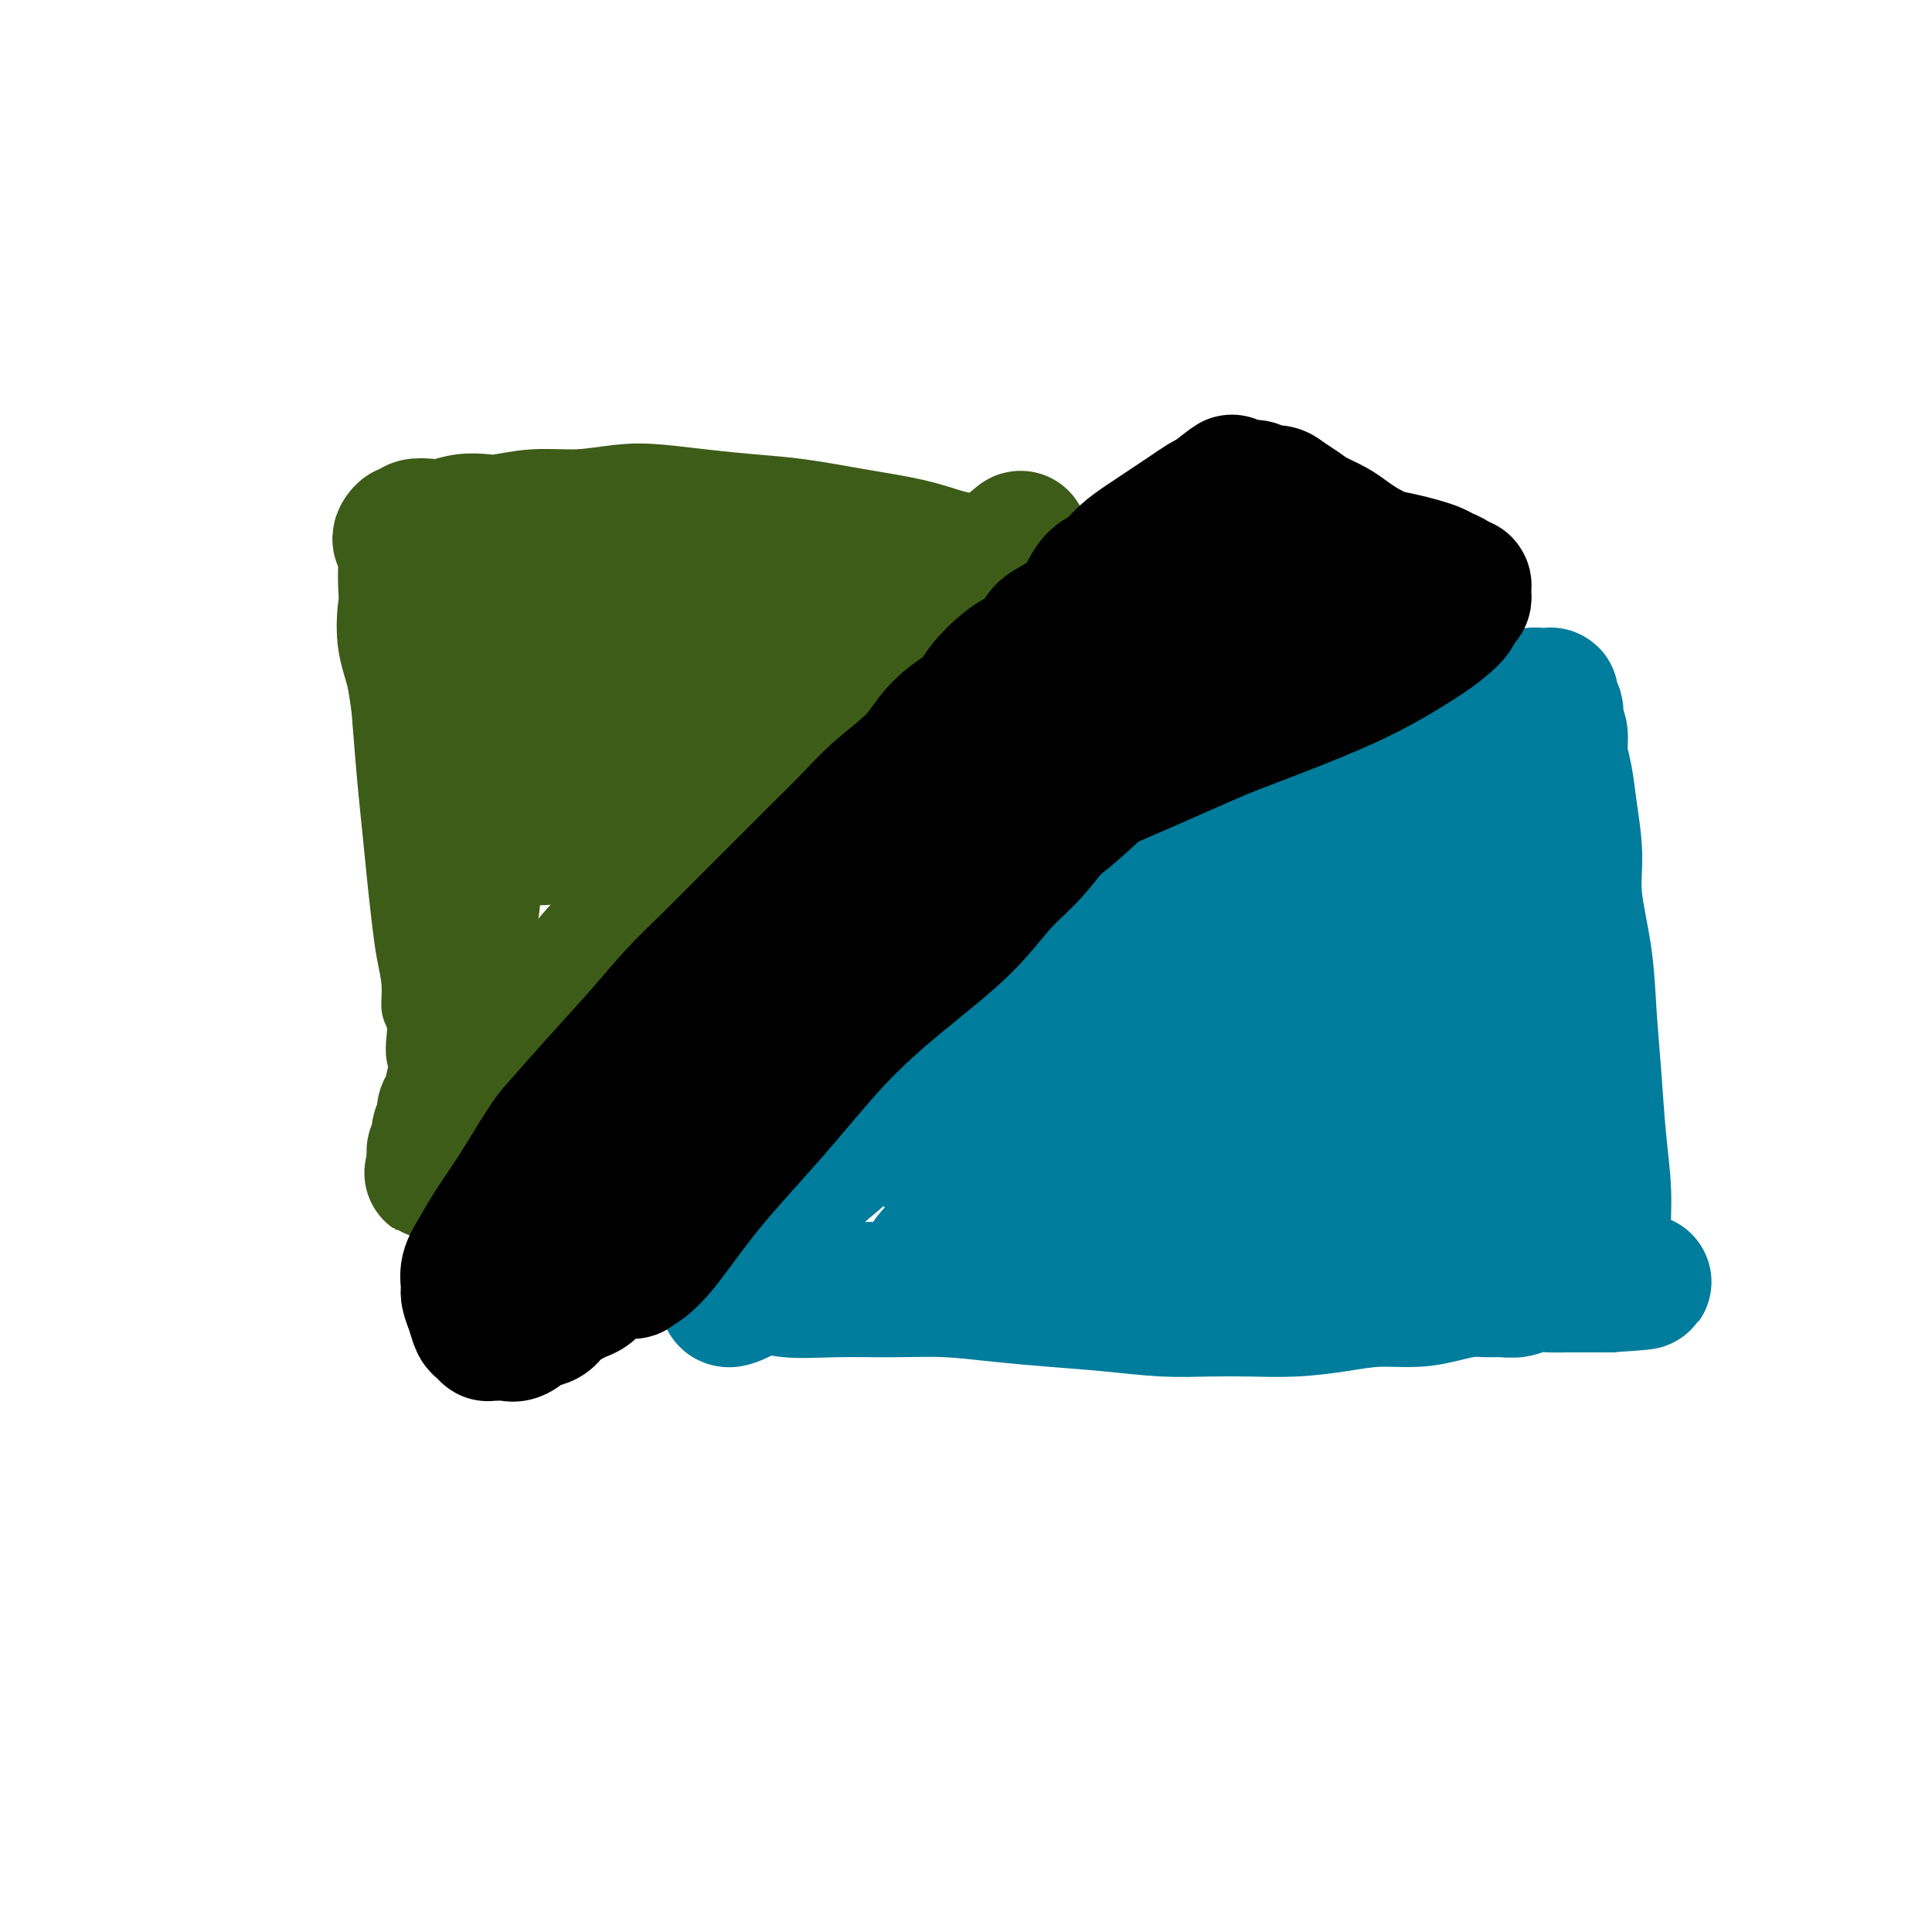 <svg viewBox='0 0 400 400' version='1.1' xmlns='http://www.w3.org/2000/svg' xmlns:xlink='http://www.w3.org/1999/xlink'><g fill='none' stroke='#3D5C18' stroke-width='6' stroke-linecap='round' stroke-linejoin='round'><path d='M96,251c0.770,-1.109 1.540,-2.217 2,-3c0.460,-0.783 0.610,-1.240 1,-2c0.390,-0.760 1.018,-1.824 2,-3c0.982,-1.176 2.317,-2.464 4,-4c1.683,-1.536 3.714,-3.320 6,-6c2.286,-2.680 4.826,-6.255 7,-9c2.174,-2.745 3.980,-4.660 6,-7c2.020,-2.340 4.253,-5.104 7,-9c2.747,-3.896 6.008,-8.922 9,-13c2.992,-4.078 5.715,-7.207 8,-10c2.285,-2.793 4.133,-5.249 6,-8c1.867,-2.751 3.752,-5.795 6,-8c2.248,-2.205 4.860,-3.570 7,-6c2.140,-2.430 3.808,-5.924 6,-9c2.192,-3.076 4.910,-5.735 7,-8c2.090,-2.265 3.554,-4.136 5,-6c1.446,-1.864 2.874,-3.721 4,-5c1.126,-1.279 1.951,-1.979 3,-3c1.049,-1.021 2.324,-2.364 3,-3c0.676,-0.636 0.754,-0.567 1,-1c0.246,-0.433 0.658,-1.369 1,-2c0.342,-0.631 0.612,-0.958 1,-1c0.388,-0.042 0.892,0.200 1,0c0.108,-0.200 -0.181,-0.842 0,-1c0.181,-0.158 0.833,0.168 1,0c0.167,-0.168 -0.151,-0.828 0,-1c0.151,-0.172 0.771,0.146 1,0c0.229,-0.146 0.065,-0.756 0,-1c-0.065,-0.244 -0.033,-0.122 0,0'/><path d='M201,122c16.005,-20.179 3.519,-6.125 -1,-1c-4.519,5.125 -1.071,1.322 0,0c1.071,-1.322 -0.236,-0.162 -1,0c-0.764,0.162 -0.986,-0.674 -1,-1c-0.014,-0.326 0.178,-0.143 0,0c-0.178,0.143 -0.728,0.244 -1,0c-0.272,-0.244 -0.265,-0.835 0,0c0.265,0.835 0.790,3.096 1,4c0.210,0.904 0.105,0.452 0,0'/><path d='M208,114c0.230,0.172 0.461,0.345 0,0c-0.461,-0.345 -1.613,-1.206 -3,-2c-1.387,-0.794 -3.010,-1.519 -5,-2c-1.990,-0.481 -4.346,-0.718 -6,-1c-1.654,-0.282 -2.606,-0.610 -5,-1c-2.394,-0.390 -6.230,-0.841 -10,-1c-3.770,-0.159 -7.473,-0.025 -11,0c-3.527,0.025 -6.877,-0.059 -10,0c-3.123,0.059 -6.017,0.260 -9,0c-2.983,-0.260 -6.053,-0.980 -9,-1c-2.947,-0.020 -5.770,0.659 -9,1c-3.230,0.341 -6.867,0.344 -10,0c-3.133,-0.344 -5.764,-1.034 -8,-1c-2.236,0.034 -4.079,0.793 -6,1c-1.921,0.207 -3.921,-0.138 -5,0c-1.079,0.138 -1.237,0.759 -2,1c-0.763,0.241 -2.129,0.102 -3,0c-0.871,-0.102 -1.245,-0.167 -2,0c-0.755,0.167 -1.889,0.567 -3,1c-1.111,0.433 -2.199,0.900 -3,1c-0.801,0.100 -1.317,-0.167 -2,0c-0.683,0.167 -1.534,0.766 -2,1c-0.466,0.234 -0.549,0.101 -1,0c-0.451,-0.101 -1.272,-0.172 -2,0c-0.728,0.172 -1.364,0.586 -2,1'/><path d='M80,112c-3.526,0.957 -1.340,0.848 -1,1c0.340,0.152 -1.167,0.564 -2,1c-0.833,0.436 -0.993,0.896 -1,1c-0.007,0.104 0.138,-0.146 0,0c-0.138,0.146 -0.561,0.690 -1,1c-0.439,0.310 -0.896,0.388 -1,1c-0.104,0.612 0.143,1.760 0,3c-0.143,1.240 -0.676,2.572 -1,5c-0.324,2.428 -0.438,5.951 0,9c0.438,3.049 1.427,5.624 2,8c0.573,2.376 0.731,4.552 1,8c0.269,3.448 0.649,8.167 1,12c0.351,3.833 0.672,6.779 1,10c0.328,3.221 0.661,6.718 1,10c0.339,3.282 0.683,6.349 1,9c0.317,2.651 0.607,4.887 1,7c0.393,2.113 0.889,4.105 1,6c0.111,1.895 -0.163,3.694 0,5c0.163,1.306 0.761,2.120 1,3c0.239,0.880 0.117,1.825 0,3c-0.117,1.175 -0.228,2.581 0,4c0.228,1.419 0.797,2.852 1,4c0.203,1.148 0.041,2.010 0,3c-0.041,0.990 0.041,2.107 0,3c-0.041,0.893 -0.204,1.563 0,2c0.204,0.437 0.776,0.643 1,1c0.224,0.357 0.099,0.865 0,1c-0.099,0.135 -0.171,-0.104 0,0c0.171,0.104 0.586,0.552 1,1'/><path d='M86,234c2.022,15.556 0.578,4.444 0,0c-0.578,-4.444 -0.289,-2.222 0,0'/></g>
<g fill='none' stroke='#3D5C18' stroke-width='28' stroke-linecap='round' stroke-linejoin='round'><path d='M99,110c-0.030,0.004 -0.061,0.009 0,0c0.061,-0.009 0.212,-0.031 0,1c-0.212,1.031 -0.789,3.114 -1,6c-0.211,2.886 -0.055,6.574 0,10c0.055,3.426 0.011,6.590 0,9c-0.011,2.410 0.011,4.066 0,7c-0.011,2.934 -0.056,7.147 0,11c0.056,3.853 0.212,7.347 0,10c-0.212,2.653 -0.794,4.465 -1,7c-0.206,2.535 -0.038,5.794 0,8c0.038,2.206 -0.055,3.358 0,5c0.055,1.642 0.260,3.772 0,6c-0.260,2.228 -0.983,4.552 -1,6c-0.017,1.448 0.671,2.018 1,3c0.329,0.982 0.299,2.377 0,4c-0.299,1.623 -0.868,3.476 -1,5c-0.132,1.524 0.172,2.719 0,4c-0.172,1.281 -0.821,2.647 -1,4c-0.179,1.353 0.111,2.694 0,4c-0.111,1.306 -0.622,2.576 -1,4c-0.378,1.424 -0.623,3.001 -1,4c-0.377,0.999 -0.885,1.419 -1,2c-0.115,0.581 0.161,1.321 0,2c-0.161,0.679 -0.761,1.295 -1,2c-0.239,0.705 -0.116,1.498 0,2c0.116,0.502 0.227,0.712 0,1c-0.227,0.288 -0.792,0.655 -1,1c-0.208,0.345 -0.059,0.670 0,1c0.059,0.330 0.030,0.665 0,1'/><path d='M90,240c-1.087,5.663 -0.306,1.322 0,0c0.306,-1.322 0.137,0.376 0,1c-0.137,0.624 -0.240,0.173 0,0c0.240,-0.173 0.824,-0.069 1,0c0.176,0.069 -0.056,0.101 0,0c0.056,-0.101 0.399,-0.336 1,-1c0.601,-0.664 1.461,-1.759 3,-4c1.539,-2.241 3.758,-5.630 6,-9c2.242,-3.370 4.506,-6.722 7,-10c2.494,-3.278 5.217,-6.483 8,-10c2.783,-3.517 5.624,-7.348 9,-11c3.376,-3.652 7.286,-7.125 11,-11c3.714,-3.875 7.231,-8.150 11,-12c3.769,-3.850 7.789,-7.274 11,-10c3.211,-2.726 5.615,-4.753 8,-7c2.385,-2.247 4.753,-4.712 7,-7c2.247,-2.288 4.372,-4.398 6,-6c1.628,-1.602 2.759,-2.694 4,-4c1.241,-1.306 2.594,-2.825 4,-4c1.406,-1.175 2.866,-2.007 4,-3c1.134,-0.993 1.943,-2.149 3,-3c1.057,-0.851 2.363,-1.397 3,-2c0.637,-0.603 0.605,-1.262 1,-2c0.395,-0.738 1.216,-1.556 2,-2c0.784,-0.444 1.530,-0.515 2,-1c0.470,-0.485 0.665,-1.384 1,-2c0.335,-0.616 0.812,-0.949 1,-1c0.188,-0.051 0.089,0.178 0,0c-0.089,-0.178 -0.168,-0.765 0,-1c0.168,-0.235 0.584,-0.117 1,0'/><path d='M205,118c12.380,-12.294 3.330,-4.030 0,-1c-3.330,3.030 -0.938,0.827 0,0c0.938,-0.827 0.423,-0.276 0,0c-0.423,0.276 -0.755,0.278 -1,0c-0.245,-0.278 -0.405,-0.837 -1,-1c-0.595,-0.163 -1.625,0.069 -3,0c-1.375,-0.069 -3.094,-0.438 -5,-1c-1.906,-0.562 -3.997,-1.316 -7,-2c-3.003,-0.684 -6.917,-1.297 -11,-2c-4.083,-0.703 -8.335,-1.496 -12,-2c-3.665,-0.504 -6.742,-0.719 -10,-1c-3.258,-0.281 -6.697,-0.626 -10,-1c-3.303,-0.374 -6.470,-0.776 -9,-1c-2.530,-0.224 -4.423,-0.270 -7,0c-2.577,0.270 -5.837,0.856 -9,1c-3.163,0.144 -6.230,-0.154 -9,0c-2.770,0.154 -5.244,0.759 -7,1c-1.756,0.241 -2.792,0.116 -4,0c-1.208,-0.116 -2.586,-0.223 -4,0c-1.414,0.223 -2.865,0.777 -4,1c-1.135,0.223 -1.954,0.115 -3,0c-1.046,-0.115 -2.320,-0.238 -3,0c-0.680,0.238 -0.767,0.837 -1,1c-0.233,0.163 -0.613,-0.110 -1,0c-0.387,0.110 -0.780,0.602 -1,1c-0.220,0.398 -0.266,0.703 0,1c0.266,0.297 0.845,0.585 1,2c0.155,1.415 -0.112,3.958 0,7c0.112,3.042 0.603,6.583 1,10c0.397,3.417 0.698,6.708 1,10'/><path d='M86,141c0.869,6.482 1.542,7.689 2,11c0.458,3.311 0.700,8.728 1,13c0.300,4.272 0.658,7.400 1,11c0.342,3.600 0.670,7.671 1,11c0.330,3.329 0.663,5.916 1,8c0.337,2.084 0.679,3.664 1,5c0.321,1.336 0.621,2.428 1,3c0.379,0.572 0.836,0.623 1,1c0.164,0.377 0.036,1.081 0,1c-0.036,-0.081 0.019,-0.946 0,-1c-0.019,-0.054 -0.112,0.703 0,0c0.112,-0.703 0.428,-2.866 1,-6c0.572,-3.134 1.400,-7.238 2,-13c0.600,-5.762 0.973,-13.182 2,-20c1.027,-6.818 2.710,-13.034 4,-18c1.290,-4.966 2.188,-8.684 3,-12c0.812,-3.316 1.539,-6.232 2,-8c0.461,-1.768 0.655,-2.390 1,-3c0.345,-0.610 0.840,-1.210 1,-2c0.160,-0.790 -0.014,-1.770 0,0c0.014,1.770 0.217,6.290 0,10c-0.217,3.710 -0.854,6.608 -1,10c-0.146,3.392 0.199,7.277 0,11c-0.199,3.723 -0.943,7.285 -1,10c-0.057,2.715 0.572,4.583 1,6c0.428,1.417 0.654,2.381 1,3c0.346,0.619 0.813,0.891 1,1c0.187,0.109 0.093,0.054 0,0'/><path d='M112,173c0.576,1.273 0.516,-0.544 1,-2c0.484,-1.456 1.512,-2.550 3,-5c1.488,-2.450 3.435,-6.256 6,-11c2.565,-4.744 5.748,-10.428 9,-15c3.252,-4.572 6.574,-8.034 9,-11c2.426,-2.966 3.955,-5.435 5,-7c1.045,-1.565 1.605,-2.224 2,-3c0.395,-0.776 0.626,-1.667 1,-2c0.374,-0.333 0.892,-0.106 1,0c0.108,0.106 -0.195,0.092 0,0c0.195,-0.092 0.889,-0.261 1,0c0.111,0.261 -0.362,0.953 -1,3c-0.638,2.047 -1.441,5.451 -3,9c-1.559,3.549 -3.874,7.245 -6,11c-2.126,3.755 -4.062,7.569 -6,11c-1.938,3.431 -3.880,6.479 -5,9c-1.120,2.521 -1.420,4.514 -2,6c-0.580,1.486 -1.440,2.463 -2,3c-0.560,0.537 -0.821,0.632 -1,1c-0.179,0.368 -0.276,1.009 0,1c0.276,-0.009 0.924,-0.666 2,-2c1.076,-1.334 2.581,-3.344 6,-7c3.419,-3.656 8.753,-8.958 13,-13c4.247,-4.042 7.406,-6.823 10,-9c2.594,-2.177 4.623,-3.748 7,-5c2.377,-1.252 5.101,-2.183 7,-3c1.899,-0.817 2.971,-1.519 4,-2c1.029,-0.481 2.014,-0.740 3,-1'/><path d='M176,129c3.401,-1.639 1.404,-0.236 1,0c-0.404,0.236 0.784,-0.695 1,-1c0.216,-0.305 -0.539,0.018 0,0c0.539,-0.018 2.374,-0.375 1,0c-1.374,0.375 -5.956,1.483 -9,2c-3.044,0.517 -4.551,0.444 -7,0c-2.449,-0.444 -5.840,-1.260 -9,-2c-3.160,-0.740 -6.089,-1.403 -9,-2c-2.911,-0.597 -5.804,-1.126 -8,-2c-2.196,-0.874 -3.696,-2.093 -5,-3c-1.304,-0.907 -2.412,-1.501 -3,-2c-0.588,-0.499 -0.655,-0.903 -1,-1c-0.345,-0.097 -0.968,0.114 -1,0c-0.032,-0.114 0.527,-0.552 2,-1c1.473,-0.448 3.860,-0.905 7,-1c3.140,-0.095 7.033,0.171 11,0c3.967,-0.171 8.008,-0.779 12,-1c3.992,-0.221 7.934,-0.057 11,0c3.066,0.057 5.255,0.005 7,0c1.745,-0.005 3.047,0.037 4,0c0.953,-0.037 1.558,-0.153 2,0c0.442,0.153 0.721,0.577 1,1'/><path d='M184,116c7.648,-0.005 2.767,-0.018 1,0c-1.767,0.018 -0.421,0.066 0,0c0.421,-0.066 -0.082,-0.246 -1,0c-0.918,0.246 -2.249,0.916 -9,3c-6.751,2.084 -18.921,5.581 -25,7c-6.079,1.419 -6.066,0.762 -7,1c-0.934,0.238 -2.814,1.373 -4,2c-1.186,0.627 -1.678,0.746 -2,1c-0.322,0.254 -0.475,0.644 -1,1c-0.525,0.356 -1.422,0.678 -2,1c-0.578,0.322 -0.835,0.643 -1,1c-0.165,0.357 -0.237,0.750 0,2c0.237,1.250 0.782,3.357 1,4c0.218,0.643 0.109,-0.179 0,-1'/></g>
<g fill='none' stroke='#007C9C' stroke-width='28' stroke-linecap='round' stroke-linejoin='round'><path d='M285,150c0.695,-0.540 1.390,-1.079 0,0c-1.390,1.079 -4.866,3.778 -8,6c-3.134,2.222 -5.925,3.968 -9,6c-3.075,2.032 -6.435,4.350 -10,7c-3.565,2.650 -7.337,5.630 -10,8c-2.663,2.370 -4.217,4.128 -7,6c-2.783,1.872 -6.794,3.856 -10,6c-3.206,2.144 -5.605,4.447 -8,7c-2.395,2.553 -4.786,5.356 -8,8c-3.214,2.644 -7.252,5.128 -11,8c-3.748,2.872 -7.208,6.131 -10,9c-2.792,2.869 -4.918,5.348 -7,7c-2.082,1.652 -4.121,2.479 -6,4c-1.879,1.521 -3.600,3.738 -6,6c-2.400,2.262 -5.481,4.571 -8,7c-2.519,2.429 -4.478,4.980 -6,7c-1.522,2.020 -2.608,3.511 -4,5c-1.392,1.489 -3.091,2.977 -4,4c-0.909,1.023 -1.028,1.580 -1,2c0.028,0.420 0.203,0.701 0,1c-0.203,0.299 -0.784,0.616 -1,1c-0.216,0.384 -0.068,0.835 0,1c0.068,0.165 0.057,0.044 0,0c-0.057,-0.044 -0.159,-0.013 0,0c0.159,0.013 0.580,0.006 1,0'/><path d='M152,266c-3.885,5.486 0.903,2.201 4,1c3.097,-1.201 4.501,-0.319 7,0c2.499,0.319 6.091,0.074 10,0c3.909,-0.074 8.134,0.021 12,0c3.866,-0.021 7.374,-0.160 11,0c3.626,0.160 7.369,0.617 11,1c3.631,0.383 7.150,0.691 11,1c3.850,0.309 8.031,0.619 12,1c3.969,0.381 7.725,0.831 11,1c3.275,0.169 6.070,0.055 9,0c2.930,-0.055 5.994,-0.053 9,0c3.006,0.053 5.955,0.155 9,0c3.045,-0.155 6.187,-0.567 9,-1c2.813,-0.433 5.299,-0.886 8,-1c2.701,-0.114 5.619,0.113 8,0c2.381,-0.113 4.227,-0.565 6,-1c1.773,-0.435 3.474,-0.852 5,-1c1.526,-0.148 2.877,-0.025 4,0c1.123,0.025 2.018,-0.046 3,0c0.982,0.046 2.052,0.208 3,0c0.948,-0.208 1.774,-0.788 3,-1c1.226,-0.212 2.853,-0.057 4,0c1.147,0.057 1.813,0.015 3,0c1.187,-0.015 2.896,-0.004 4,0c1.104,0.004 1.602,0.001 2,0c0.398,-0.001 0.695,-0.000 1,0c0.305,0.000 0.618,0.000 1,0c0.382,-0.000 0.834,-0.000 1,0c0.166,0.000 0.048,0.000 0,0c-0.048,-0.000 -0.024,-0.000 0,0'/><path d='M333,266c14.292,-0.886 4.023,-0.601 0,-1c-4.023,-0.399 -1.799,-1.483 -1,-3c0.799,-1.517 0.172,-3.468 0,-6c-0.172,-2.532 0.110,-5.644 0,-9c-0.110,-3.356 -0.612,-6.954 -1,-11c-0.388,-4.046 -0.664,-8.539 -1,-13c-0.336,-4.461 -0.734,-8.890 -1,-13c-0.266,-4.110 -0.400,-7.901 -1,-12c-0.600,-4.099 -1.668,-8.507 -2,-12c-0.332,-3.493 0.070,-6.070 0,-9c-0.070,-2.930 -0.611,-6.213 -1,-9c-0.389,-2.787 -0.626,-5.079 -1,-7c-0.374,-1.921 -0.884,-3.470 -1,-5c-0.116,-1.530 0.161,-3.040 0,-4c-0.161,-0.960 -0.761,-1.370 -1,-2c-0.239,-0.630 -0.117,-1.479 0,-2c0.117,-0.521 0.228,-0.714 0,-1c-0.228,-0.286 -0.796,-0.665 -1,-1c-0.204,-0.335 -0.045,-0.626 0,-1c0.045,-0.374 -0.025,-0.832 0,-1c0.025,-0.168 0.143,-0.046 0,0c-0.143,0.046 -0.548,0.015 -1,0c-0.452,-0.015 -0.950,-0.015 -1,0c-0.050,0.015 0.347,0.045 0,0c-0.347,-0.045 -1.440,-0.166 -2,0c-0.560,0.166 -0.589,0.619 -1,1c-0.411,0.381 -1.206,0.691 -2,1'/><path d='M314,146c-1.654,0.288 -2.288,0.508 -3,1c-0.712,0.492 -1.500,1.256 -3,2c-1.500,0.744 -3.710,1.470 -6,3c-2.290,1.530 -4.660,3.865 -9,8c-4.340,4.135 -10.651,10.068 -14,13c-3.349,2.932 -3.737,2.861 -16,17c-12.263,14.139 -36.399,42.487 -47,54c-10.601,11.513 -7.665,6.192 -8,5c-0.335,-1.192 -3.942,1.744 -6,3c-2.058,1.256 -2.567,0.832 -3,1c-0.433,0.168 -0.790,0.928 -1,1c-0.210,0.072 -0.274,-0.545 0,-1c0.274,-0.455 0.886,-0.748 2,-2c1.114,-1.252 2.729,-3.465 7,-8c4.271,-4.535 11.196,-11.393 17,-17c5.804,-5.607 10.487,-9.962 16,-15c5.513,-5.038 11.858,-10.760 18,-16c6.142,-5.240 12.083,-9.999 17,-14c4.917,-4.001 8.810,-7.245 12,-10c3.190,-2.755 5.675,-5.023 8,-7c2.325,-1.977 4.489,-3.664 6,-5c1.511,-1.336 2.368,-2.320 3,-3c0.632,-0.680 1.040,-1.055 1,-1c-0.040,0.055 -0.526,0.541 -1,1c-0.474,0.459 -0.935,0.893 -2,2c-1.065,1.107 -2.733,2.888 -7,6c-4.267,3.112 -11.134,7.556 -18,12'/><path d='M277,176c-8.235,6.273 -15.321,11.956 -22,17c-6.679,5.044 -12.950,9.449 -19,14c-6.050,4.551 -11.879,9.247 -17,13c-5.121,3.753 -9.533,6.564 -13,9c-3.467,2.436 -5.988,4.496 -8,6c-2.012,1.504 -3.516,2.452 -4,3c-0.484,0.548 0.053,0.696 0,1c-0.053,0.304 -0.694,0.763 -1,1c-0.306,0.237 -0.277,0.252 0,0c0.277,-0.252 0.802,-0.771 4,-3c3.198,-2.229 9.067,-6.170 15,-11c5.933,-4.830 11.928,-10.551 18,-16c6.072,-5.449 12.222,-10.626 18,-15c5.778,-4.374 11.184,-7.943 16,-11c4.816,-3.057 9.041,-5.601 12,-7c2.959,-1.399 4.653,-1.653 6,-2c1.347,-0.347 2.346,-0.786 3,-1c0.654,-0.214 0.964,-0.203 1,0c0.036,0.203 -0.200,0.597 0,1c0.200,0.403 0.838,0.816 -1,4c-1.838,3.184 -6.152,9.140 -11,16c-4.848,6.860 -10.230,14.623 -15,21c-4.770,6.377 -8.928,11.368 -12,16c-3.072,4.632 -5.058,8.906 -7,12c-1.942,3.094 -3.839,5.009 -5,7c-1.161,1.991 -1.586,4.057 -2,5c-0.414,0.943 -0.815,0.761 -1,1c-0.185,0.239 -0.153,0.899 0,1c0.153,0.101 0.426,-0.357 1,-1c0.574,-0.643 1.450,-1.469 4,-4c2.550,-2.531 6.775,-6.765 11,-11'/><path d='M248,242c5.041,-5.321 10.145,-11.624 15,-17c4.855,-5.376 9.461,-9.824 14,-15c4.539,-5.176 9.012,-11.080 13,-16c3.988,-4.920 7.491,-8.857 10,-12c2.509,-3.143 4.022,-5.493 5,-7c0.978,-1.507 1.419,-2.170 2,-3c0.581,-0.830 1.301,-1.826 1,-2c-0.301,-0.174 -1.625,0.475 -3,2c-1.375,1.525 -2.803,3.928 -7,9c-4.197,5.072 -11.163,12.813 -16,19c-4.837,6.187 -7.544,10.819 -10,15c-2.456,4.181 -4.660,7.912 -6,11c-1.340,3.088 -1.816,5.534 -2,8c-0.184,2.466 -0.077,4.954 0,7c0.077,2.046 0.124,3.651 0,5c-0.124,1.349 -0.420,2.441 0,3c0.420,0.559 1.554,0.585 2,1c0.446,0.415 0.203,1.218 1,1c0.797,-0.218 2.635,-1.459 5,-3c2.365,-1.541 5.256,-3.384 9,-7c3.744,-3.616 8.341,-9.005 12,-14c3.659,-4.995 6.378,-9.598 9,-14c2.622,-4.402 5.145,-8.605 7,-13c1.855,-4.395 3.040,-8.982 4,-12c0.960,-3.018 1.695,-4.467 2,-6c0.305,-1.533 0.178,-3.151 0,-4c-0.178,-0.849 -0.409,-0.929 -1,-1c-0.591,-0.071 -1.544,-0.135 -2,0c-0.456,0.135 -0.416,0.467 -2,3c-1.584,2.533 -4.792,7.266 -8,12'/><path d='M302,192c-3.183,5.624 -6.142,12.183 -8,18c-1.858,5.817 -2.615,10.892 -3,15c-0.385,4.108 -0.397,7.249 0,10c0.397,2.751 1.203,5.112 2,7c0.797,1.888 1.585,3.304 3,4c1.415,0.696 3.456,0.671 5,1c1.544,0.329 2.590,1.013 6,0c3.410,-1.013 9.183,-3.723 12,-5c2.817,-1.277 2.678,-1.122 3,-2c0.322,-0.878 1.106,-2.790 2,-5c0.894,-2.210 1.896,-4.719 2,-7c0.104,-2.281 -0.692,-4.335 -2,-6c-1.308,-1.665 -3.128,-2.942 -6,-4c-2.872,-1.058 -6.796,-1.896 -12,-2c-5.204,-0.104 -11.689,0.525 -19,2c-7.311,1.475 -15.447,3.796 -23,6c-7.553,2.204 -14.521,4.289 -21,6c-6.479,1.711 -12.468,3.046 -17,5c-4.532,1.954 -7.606,4.526 -11,7c-3.394,2.474 -7.106,4.850 -10,7c-2.894,2.150 -4.969,4.075 -7,6c-2.031,1.925 -4.017,3.849 -5,5c-0.983,1.151 -0.963,1.528 -1,2c-0.037,0.472 -0.130,1.038 0,1c0.130,-0.038 0.482,-0.679 2,-1c1.518,-0.321 4.201,-0.323 9,-2c4.799,-1.677 11.715,-5.028 19,-8c7.285,-2.972 14.939,-5.563 22,-8c7.061,-2.437 13.531,-4.718 20,-7'/><path d='M264,237c14.433,-4.761 14.515,-3.663 17,-4c2.485,-0.337 7.373,-2.110 10,-3c2.627,-0.890 2.994,-0.899 4,-1c1.006,-0.101 2.653,-0.295 2,0c-0.653,0.295 -3.604,1.078 0,1c3.604,-0.078 13.765,-1.016 -2,1c-15.765,2.016 -57.455,6.985 -77,9c-19.545,2.015 -16.944,1.076 -17,1c-0.056,-0.076 -2.768,0.712 -4,1c-1.232,0.288 -0.985,0.077 -1,0c-0.015,-0.077 -0.293,-0.021 0,0c0.293,0.021 1.156,0.006 2,0c0.844,-0.006 1.670,-0.002 2,0c0.330,0.002 0.165,0.001 0,0'/></g>
<g fill='none' stroke='#000000' stroke-width='28' stroke-linecap='round' stroke-linejoin='round'><path d='M272,123c0.172,-0.175 0.344,-0.351 0,0c-0.344,0.351 -1.203,1.228 -2,2c-0.797,0.772 -1.532,1.440 -3,3c-1.468,1.560 -3.670,4.013 -6,6c-2.330,1.987 -4.789,3.507 -7,5c-2.211,1.493 -4.173,2.958 -6,5c-1.827,2.042 -3.519,4.659 -6,7c-2.481,2.341 -5.750,4.405 -9,7c-3.250,2.595 -6.479,5.721 -9,8c-2.521,2.279 -4.332,3.711 -6,5c-1.668,1.289 -3.191,2.434 -5,4c-1.809,1.566 -3.904,3.552 -6,5c-2.096,1.448 -4.193,2.359 -6,4c-1.807,1.641 -3.326,4.013 -5,6c-1.674,1.987 -3.504,3.588 -5,5c-1.496,1.412 -2.657,2.634 -4,4c-1.343,1.366 -2.868,2.874 -4,4c-1.132,1.126 -1.870,1.868 -3,3c-1.130,1.132 -2.653,2.655 -4,4c-1.347,1.345 -2.520,2.514 -4,4c-1.480,1.486 -3.268,3.291 -5,5c-1.732,1.709 -3.408,3.324 -5,5c-1.592,1.676 -3.101,3.413 -4,5c-0.899,1.587 -1.190,3.023 -2,4c-0.810,0.977 -2.141,1.494 -3,2c-0.859,0.506 -1.245,1.002 -2,2c-0.755,0.998 -1.877,2.499 -3,4'/><path d='M148,241c-8.530,9.580 -3.356,5.031 -2,4c1.356,-1.031 -1.107,1.457 -3,3c-1.893,1.543 -3.217,2.142 -4,3c-0.783,0.858 -1.025,1.974 -2,3c-0.975,1.026 -2.684,1.962 -4,3c-1.316,1.038 -2.239,2.180 -3,3c-0.761,0.820 -1.359,1.319 -2,2c-0.641,0.681 -1.325,1.544 -2,2c-0.675,0.456 -1.339,0.506 -2,1c-0.661,0.494 -1.317,1.432 -2,2c-0.683,0.568 -1.393,0.767 -2,1c-0.607,0.233 -1.111,0.501 -2,1c-0.889,0.499 -2.163,1.230 -3,2c-0.837,0.770 -1.236,1.579 -2,2c-0.764,0.421 -1.892,0.453 -3,1c-1.108,0.547 -2.196,1.611 -3,2c-0.804,0.389 -1.325,0.105 -2,0c-0.675,-0.105 -1.504,-0.032 -2,0c-0.496,0.032 -0.658,0.021 -1,0c-0.342,-0.021 -0.865,-0.053 -1,0c-0.135,0.053 0.118,0.190 0,0c-0.118,-0.190 -0.606,-0.708 -1,-1c-0.394,-0.292 -0.696,-0.360 -1,-1c-0.304,-0.640 -0.612,-1.853 -1,-3c-0.388,-1.147 -0.856,-2.227 -1,-3c-0.144,-0.773 0.035,-1.239 0,-2c-0.035,-0.761 -0.286,-1.817 0,-3c0.286,-1.183 1.108,-2.492 2,-4c0.892,-1.508 1.856,-3.214 3,-5c1.144,-1.786 2.470,-3.653 4,-6c1.530,-2.347 3.265,-5.173 5,-8'/><path d='M111,240c2.935,-4.732 3.273,-5.060 5,-7c1.727,-1.940 4.844,-5.490 8,-9c3.156,-3.510 6.350,-6.981 9,-10c2.650,-3.019 4.755,-5.586 7,-8c2.245,-2.414 4.630,-4.675 7,-7c2.370,-2.325 4.725,-4.714 7,-7c2.275,-2.286 4.471,-4.470 7,-7c2.529,-2.530 5.390,-5.408 8,-8c2.610,-2.592 4.970,-4.900 7,-7c2.030,-2.100 3.730,-3.993 6,-6c2.270,-2.007 5.110,-4.129 7,-6c1.890,-1.871 2.831,-3.492 4,-5c1.169,-1.508 2.567,-2.904 4,-4c1.433,-1.096 2.902,-1.892 4,-3c1.098,-1.108 1.827,-2.527 3,-4c1.173,-1.473 2.791,-2.999 4,-4c1.209,-1.001 2.008,-1.479 3,-2c0.992,-0.521 2.177,-1.087 3,-2c0.823,-0.913 1.283,-2.174 2,-3c0.717,-0.826 1.690,-1.218 3,-2c1.310,-0.782 2.958,-1.956 4,-3c1.042,-1.044 1.479,-1.960 2,-3c0.521,-1.040 1.125,-2.204 2,-3c0.875,-0.796 2.019,-1.224 3,-2c0.981,-0.776 1.799,-1.898 3,-3c1.201,-1.102 2.787,-2.183 4,-3c1.213,-0.817 2.054,-1.371 3,-2c0.946,-0.629 1.996,-1.334 3,-2c1.004,-0.666 1.963,-1.295 3,-2c1.037,-0.705 2.154,-1.487 3,-2c0.846,-0.513 1.423,-0.756 2,-1'/><path d='M251,103c7.070,-5.658 3.247,-2.302 2,-1c-1.247,1.302 0.084,0.549 1,0c0.916,-0.549 1.418,-0.894 2,-1c0.582,-0.106 1.243,0.026 2,0c0.757,-0.026 1.609,-0.211 2,0c0.391,0.211 0.319,0.819 1,1c0.681,0.181 2.114,-0.065 3,0c0.886,0.065 1.223,0.440 2,1c0.777,0.560 1.992,1.305 3,2c1.008,0.695 1.809,1.342 3,2c1.191,0.658 2.772,1.328 4,2c1.228,0.672 2.103,1.346 3,2c0.897,0.654 1.816,1.289 3,2c1.184,0.711 2.635,1.500 4,2c1.365,0.500 2.646,0.711 4,1c1.354,0.289 2.782,0.656 4,1c1.218,0.344 2.225,0.666 3,1c0.775,0.334 1.318,0.681 2,1c0.682,0.319 1.503,0.610 2,1c0.497,0.390 0.670,0.878 1,1c0.330,0.122 0.817,-0.123 1,0c0.183,0.123 0.061,0.613 0,1c-0.061,0.387 -0.060,0.670 0,1c0.060,0.330 0.180,0.708 0,1c-0.180,0.292 -0.661,0.499 -1,1c-0.339,0.501 -0.535,1.296 -1,2c-0.465,0.704 -1.199,1.316 -2,2c-0.801,0.684 -1.668,1.441 -4,3c-2.332,1.559 -6.128,3.920 -10,6c-3.872,2.080 -7.821,3.880 -13,6c-5.179,2.120 -11.590,4.560 -18,7'/><path d='M254,151c-7.610,3.251 -11.135,4.878 -16,7c-4.865,2.122 -11.068,4.737 -16,7c-4.932,2.263 -8.591,4.172 -12,6c-3.409,1.828 -6.569,3.573 -10,6c-3.431,2.427 -7.133,5.535 -11,9c-3.867,3.465 -7.899,7.285 -12,11c-4.101,3.715 -8.271,7.323 -12,11c-3.729,3.677 -7.016,7.423 -10,11c-2.984,3.577 -5.665,6.987 -8,10c-2.335,3.013 -4.324,5.630 -6,8c-1.676,2.370 -3.038,4.492 -4,6c-0.962,1.508 -1.523,2.403 -2,3c-0.477,0.597 -0.871,0.896 -1,1c-0.129,0.104 0.005,0.013 0,0c-0.005,-0.013 -0.151,0.051 2,-2c2.151,-2.051 6.598,-6.219 12,-12c5.402,-5.781 11.759,-13.177 18,-21c6.241,-7.823 12.366,-16.073 18,-23c5.634,-6.927 10.776,-12.531 16,-18c5.224,-5.469 10.531,-10.802 15,-15c4.469,-4.198 8.100,-7.262 11,-10c2.900,-2.738 5.069,-5.151 7,-7c1.931,-1.849 3.625,-3.135 5,-4c1.375,-0.865 2.431,-1.310 3,-2c0.569,-0.690 0.651,-1.627 1,-2c0.349,-0.373 0.967,-0.183 1,0c0.033,0.183 -0.517,0.358 -1,1c-0.483,0.642 -0.899,1.750 -4,5c-3.101,3.250 -8.886,8.643 -15,15c-6.114,6.357 -12.557,13.679 -19,21'/><path d='M204,173c-9.192,10.041 -12.674,14.142 -18,20c-5.326,5.858 -12.498,13.473 -18,20c-5.502,6.527 -9.335,11.967 -13,17c-3.665,5.033 -7.163,9.660 -10,14c-2.837,4.340 -5.012,8.394 -7,11c-1.988,2.606 -3.789,3.765 -5,5c-1.211,1.235 -1.833,2.547 -2,3c-0.167,0.453 0.120,0.046 0,0c-0.120,-0.046 -0.645,0.267 0,0c0.645,-0.267 2.462,-1.116 5,-4c2.538,-2.884 5.797,-7.804 10,-13c4.203,-5.196 9.350,-10.668 14,-16c4.650,-5.332 8.802,-10.525 13,-15c4.198,-4.475 8.443,-8.234 13,-12c4.557,-3.766 9.425,-7.540 13,-11c3.575,-3.460 5.857,-6.606 8,-9c2.143,-2.394 4.146,-4.034 6,-6c1.854,-1.966 3.560,-4.257 5,-6c1.440,-1.743 2.614,-2.939 4,-4c1.386,-1.061 2.983,-1.987 4,-3c1.017,-1.013 1.453,-2.112 2,-3c0.547,-0.888 1.204,-1.565 2,-2c0.796,-0.435 1.731,-0.627 2,-1c0.269,-0.373 -0.127,-0.925 0,-1c0.127,-0.075 0.777,0.328 1,0c0.223,-0.328 0.018,-1.386 0,-2c-0.018,-0.614 0.150,-0.783 1,-2c0.850,-1.217 2.383,-3.481 4,-6c1.617,-2.519 3.319,-5.291 5,-8c1.681,-2.709 3.340,-5.354 5,-8'/><path d='M248,131c4.156,-6.145 3.547,-5.008 4,-5c0.453,0.008 1.968,-1.112 3,-2c1.032,-0.888 1.582,-1.544 2,-2c0.418,-0.456 0.703,-0.713 1,-1c0.297,-0.287 0.604,-0.605 1,-1c0.396,-0.395 0.880,-0.866 1,-1c0.120,-0.134 -0.125,0.069 0,0c0.125,-0.069 0.621,-0.410 1,0c0.379,0.410 0.640,1.572 1,2c0.360,0.428 0.817,0.122 1,0c0.183,-0.122 0.091,-0.061 0,0'/></g>
</svg>